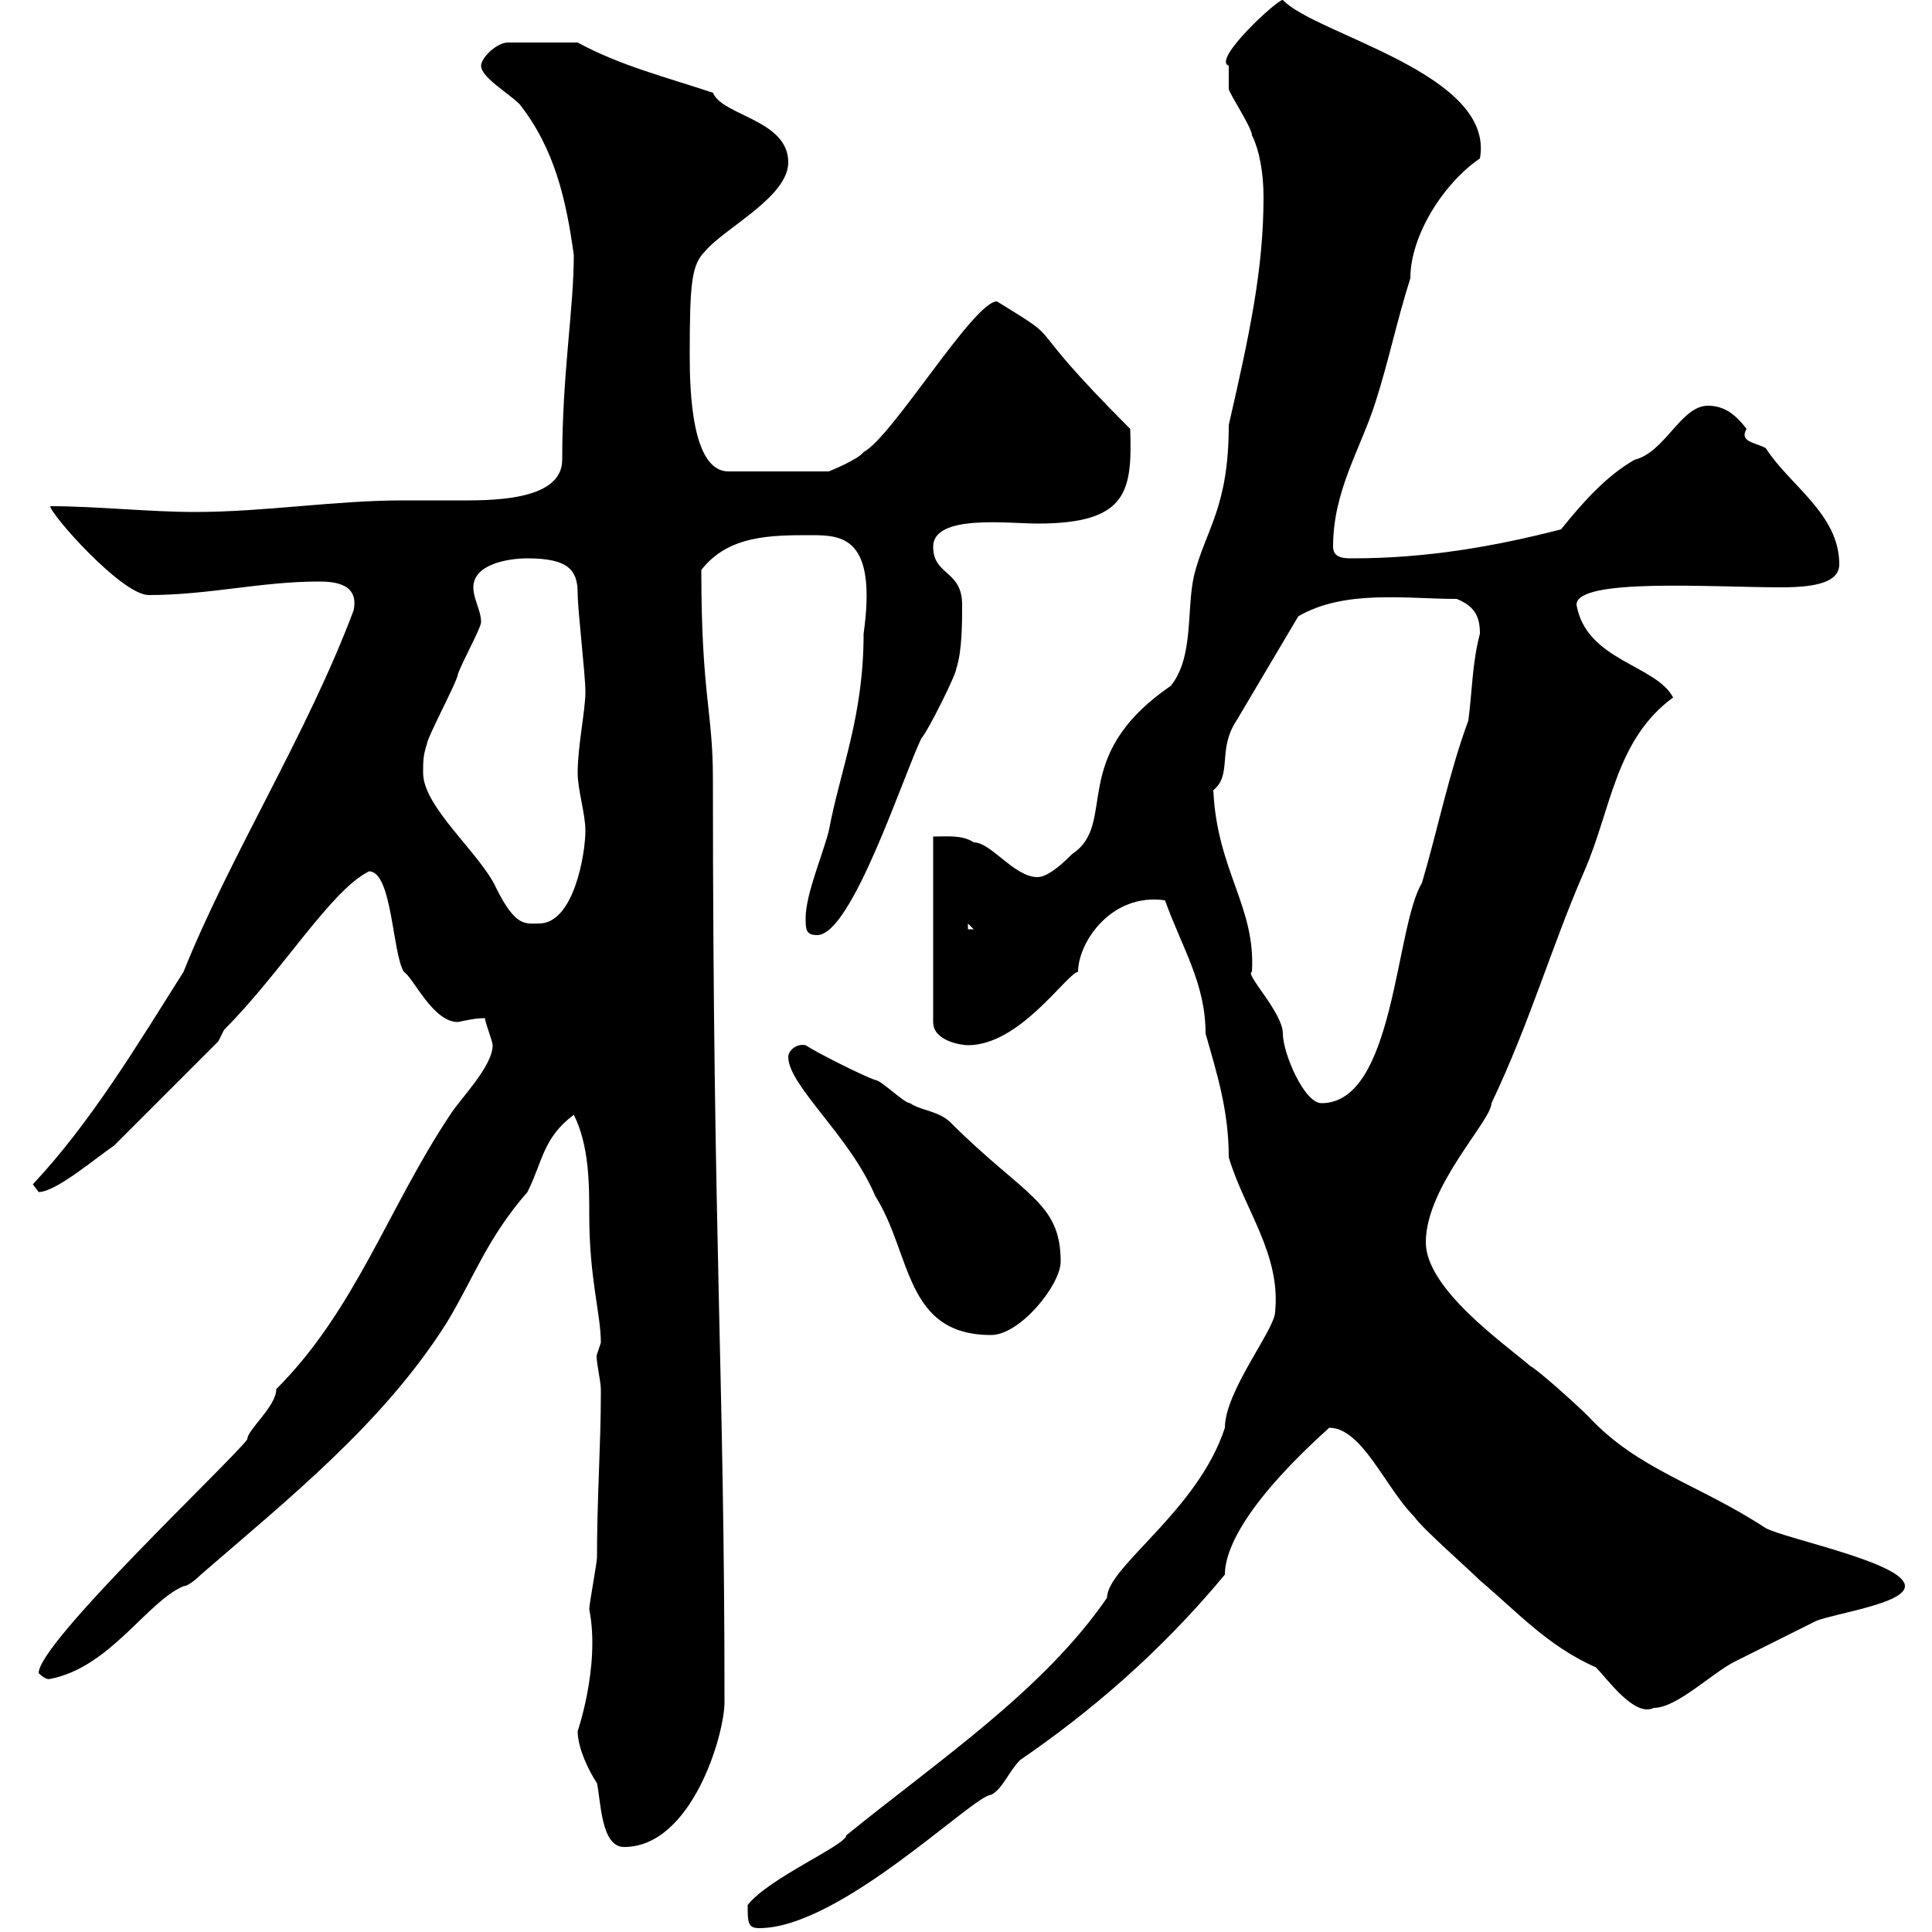 <svg xmlns="http://www.w3.org/2000/svg" xmlns:xlink="http://www.w3.org/1999/xlink" width="300" height="300"><path d="M116.10 295.80C116.10 298.50 116.10 299.40 117.90 299.40C130.50 299.40 151.20 278.70 153.90 278.70C155.70 277.80 156.60 275.10 158.40 273.30C168.90 266.10 180 256.80 190.20 244.50C190.20 240 194.40 232.50 206.40 221.70C211.50 221.70 215.10 231 219.60 235.50C220.80 237.30 228 243.60 229.80 245.40C235.50 250.20 240.30 255.60 247.80 258.90C249.60 260.70 253.80 266.70 256.80 265.20C260.40 265.20 265.80 259.80 269.40 258C271.20 257.10 280.20 252.60 282 251.70C285 250.50 295.80 249 295.80 246.30C295.80 242.70 277.80 239.10 274.20 237.30C263.70 230.40 254.40 228.30 246.60 219.90C244.80 218.10 238.80 212.70 237.60 212.10C233.40 208.50 221.40 200.10 221.40 192.90C221.40 184.20 231.60 174 231.60 171.30C237.60 158.70 240.90 147 246 135.30C250.20 125.70 250.80 114.90 259.80 108.30C257.10 103.20 246.30 102.60 244.80 93.90C244.80 89.70 265.80 91.20 276.60 91.20C282.30 91.20 285.60 90.30 285.60 87.60C285.60 79.80 277.80 75.30 274.20 69.60C272.70 68.70 270 68.70 271.20 66.60C269.40 64.20 267.60 63 265.20 63C261 63 258.60 70.20 253.80 71.40C249.60 73.80 246 77.70 242.40 82.20C231.90 84.90 221.40 86.70 210 86.70C208.80 86.70 207 86.70 207 84.90C207 76.20 211.20 69.90 213.60 62.40C215.70 55.80 216.90 49.80 219 43.20C219 36.60 224.10 28.50 229.80 24.60C232.20 11.40 204.30 5.40 199.20 0C198.60-0.30 188.10 9.30 190.80 10.20C190.80 10.80 190.80 13.80 190.80 13.80C190.80 14.40 194.40 19.80 194.40 21C195.60 23.40 196.20 27 196.20 30.60C196.20 41.70 194.10 51.60 190.80 66C190.80 78.90 187.20 82.20 185.40 89.40C184.20 94.80 185.40 102 181.80 106.50C165.60 117.60 173.70 127.80 166.50 132.60C165.60 133.50 162.90 136.20 161.10 136.20C157.50 136.20 153.90 130.80 151.20 130.80C149.40 129.60 147 129.90 144.90 129.90L144.90 158.70C144.90 161.70 149.40 162.30 150.30 162.30C158.40 162.30 165.60 151.20 167.40 150.90C167.40 146.40 172.50 138.60 180.90 139.80C183.60 147.30 187.20 152.70 187.20 160.50C189 166.80 190.80 172.50 190.80 179.70C193.20 187.80 198.90 194.70 198 203.70C198 206.40 190.20 216 190.20 221.70C186 234.60 171.90 243.30 171.90 248.10C162 262.50 145.80 273.30 131.40 285C131.40 286.50 119.40 291.60 116.10 295.80ZM89.70 268.80C89.70 271.50 91.50 275.10 92.70 276.90C93.30 279.60 93.30 286.80 96.90 286.80C107.40 286.80 112.50 269.40 112.50 264.30C112.50 213 110.70 193.80 110.70 120.90C110.70 110.40 108.90 108 108.90 88.50C113.10 83.10 119.70 83.10 126 83.10C130.80 83.10 136.20 83.40 134.10 98.40C134.10 111.30 130.50 119.40 128.70 129C127.80 132.60 125.10 138.90 125.10 142.50C125.10 144.30 125.10 145.20 126.90 145.20C132.30 145.20 140.40 120 143.10 114.60C144 113.70 148.50 104.70 148.50 103.80C149.40 101.10 149.40 96.60 149.40 93.90C149.40 88.50 144.90 89.40 144.90 84.90C144.90 79.80 156.60 81.30 161.10 81.30C175.20 81.30 175.80 76.20 175.50 66.60C157.20 48.30 166.50 54 154.80 46.80C151.20 46.80 138.60 67.80 134.10 70.20C133.20 71.40 128.70 73.20 128.70 73.20L113.10 73.20C107.40 73.20 107.10 60.60 107.10 55.20C107.10 43.80 107.40 41.10 109.50 39C112.50 35.40 122.40 30.60 122.40 25.20C122.40 18.60 112.20 18 110.70 14.40C103.50 12 96.30 10.20 89.70 6.60L78.90 6.60C77.10 6.60 74.70 9 74.70 10.20C74.70 12 78.90 14.40 80.70 16.20C86.10 23.10 87.90 30.90 89.10 39.60C89.10 48 87.30 57.90 87.30 71.40C87.30 78 75.60 77.70 70.80 77.70C67.80 77.70 65.40 77.70 62.70 77.70C51.90 77.70 41.10 79.50 30.30 79.50C23.10 79.50 15 78.60 7.80 78.60C7.80 79.80 18.90 92.40 23.10 92.40C32.40 92.40 40.50 90.30 49.50 90.30C51.90 90.30 55.80 90.60 54.90 94.80C47.70 114 35.70 132.90 28.50 150.90C21.30 162.30 14.10 174.30 5.10 183.90C5.10 183.90 6 185.10 6 185.10C8.70 185.10 15 179.70 17.70 177.90L33.90 161.70L34.80 159.90C43.80 150.90 51.30 138.30 57.30 135.30C60.90 135.30 60.90 147.90 62.70 150.90C64.20 151.80 67.20 158.70 71.10 158.70C72.60 158.40 73.80 158.10 75.30 158.10C75.30 158.70 76.50 161.70 76.50 162.30C76.50 165.60 71.40 170.70 69.90 173.10C60.30 187.50 55.20 203.40 42.90 215.70C42.90 218.40 38.40 222 38.40 223.50C36 226.80 6 255 6 259.80C7.20 261 7.80 260.70 7.80 260.70C17.10 258.90 22.80 248.70 28.50 246.30C29.40 246.30 31.20 244.50 31.20 244.50C44.70 232.80 59.40 221.10 69.30 205.50C73.50 198.60 75.60 192.30 81.90 185.10C84.30 180.30 84.30 176.70 89.10 173.10C91.50 177.90 91.50 183.90 91.50 188.70C91.50 198.60 93.30 204 93.30 208.50C93.30 208.50 92.70 210.30 92.70 210.30C92.40 210.60 93.30 214.50 93.30 215.70C93.30 215.70 93.30 216.30 93.30 216.30C93.30 224.40 92.70 232.50 92.70 241.80C92.70 242.70 91.50 249 91.50 249.90C93.30 258.90 89.40 269.70 89.70 268.80ZM122.40 164.10C122.40 168.60 132 176.40 135.90 185.70C141.60 194.70 140.40 207.30 153.90 207.30C158.40 207.30 164.70 199.50 164.70 195.90C164.70 186.60 159 185.70 147.60 174.30C145.80 172.50 143.10 172.50 141.30 171.30C140.40 171.30 136.80 167.70 135.90 167.70C134.10 167.10 126.90 163.50 125.10 162.30C123.60 162 122.40 163.20 122.40 164.10ZM188.40 122.70C191.40 120.30 189 116.40 192 111.90L201.60 95.70C208.80 91.50 218.40 93 226.20 93C229.20 94.20 229.80 96 229.80 98.40C228.60 102.90 228.60 107.40 228 111.90C225 120 223.20 129 220.80 137.10C216.60 144 216.60 171.30 205.20 171.30C202.50 171.30 199.20 163.50 199.20 160.50C199.20 157.20 193.20 151.20 194.40 150.90C195 140.70 189 135.30 188.40 122.70ZM150.30 143.40L151.20 144.30L150.30 144.30ZM65.70 120C65.70 118.20 65.70 117.30 66.30 115.50C66.30 114.60 71.10 105.60 71.10 104.70C71.70 102.90 74.70 97.50 74.70 96.60C74.70 94.80 73.50 93 73.50 91.20C73.50 87.60 78.90 86.70 81.90 86.70C88.20 86.70 89.70 88.50 89.70 92.10C89.70 94.80 90.90 104.70 90.90 107.40C90.90 110.40 89.70 115.80 89.70 120C89.70 122.70 90.90 126.30 90.90 129C90.90 132.60 89.10 143.40 83.70 143.40C81.60 143.40 80.10 144 77.10 138C74.70 132.60 65.70 125.40 65.70 120Z"/></svg>